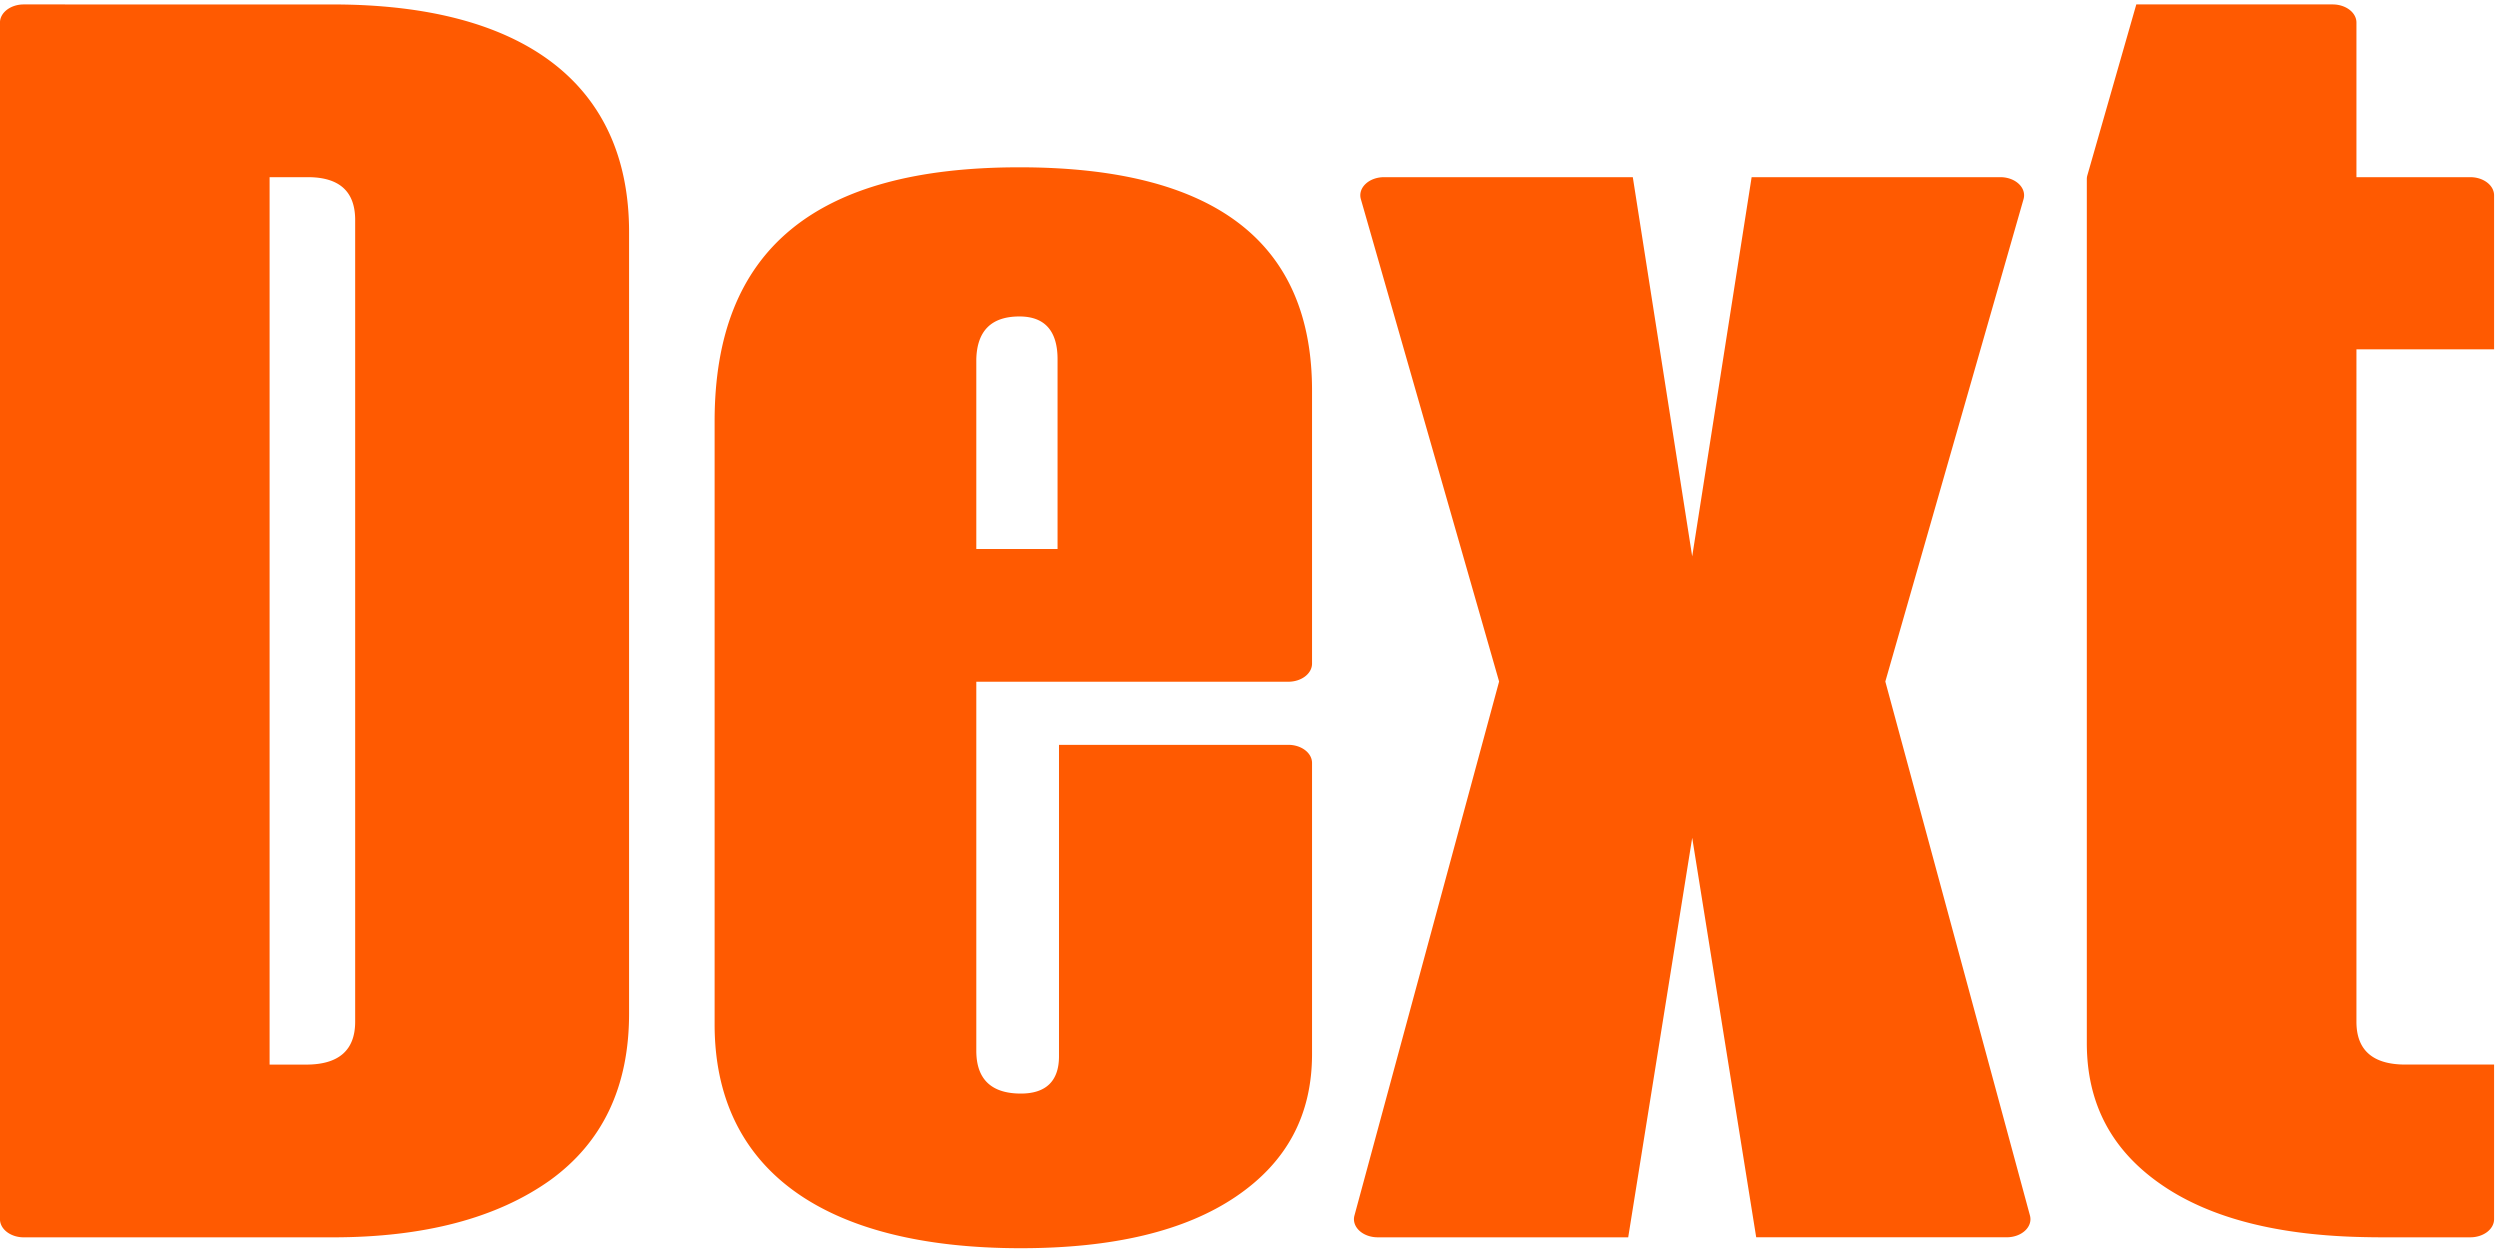 <svg xmlns="http://www.w3.org/2000/svg" fill="none" viewBox="0 0 92 46"><g class="logo_svg__d-logo"><g fill="#FF5A01" fill-rule="evenodd" class="logo_svg__d-logo-dext" clip-rule="evenodd"><path d="m69.38 25.08 5.086-17.75c.12-.416-.296-.81-.854-.81H64.46l-2.187 13.955L60.087 6.52h-9.152c-.559 0-.974.393-.855.81l5.087 17.75-5.323 19.65c-.112.415.302.803.857.803h9.217l2.355-14.701 2.355 14.7h9.218c.554 0 .968-.387.856-.802zM13.07 8.094q0-1.575-1.747-1.574H9.921v32.657h1.35c1.19 0 1.799-.525 1.799-1.575zm-.82-7.93c6.878 0 10.9 2.825 10.9 8.374V37.3c0 2.704-.98 4.742-2.91 6.135-1.958 1.392-4.63 2.099-7.99 2.099H.874c-.483 0-.875-.3-.875-.668V.83C0 .462.392.163.875.163zM35.928 13.22v6.984h2.99V13.22c0-1.049-.477-1.574-1.402-1.574q-1.548 0-1.588 1.574m12.355 1.211v9.99c0 .368-.391.667-.875.667h-11.48v13.58c0 1.05.556 1.575 1.64 1.575.927 0 1.403-.464 1.403-1.373V27.41h8.438c.483 0 .874.298.874.667V38.79c0 2.24-.926 3.976-2.804 5.247-1.879 1.272-4.524 1.897-7.91 1.897-7.303 0-11.271-2.926-11.271-8.234V15.501c0-6.337 3.73-9.344 11.218-9.344 7.196 0 10.794 2.765 10.767 8.274M90.907 6.52h-4.19V.83c0-.368-.392-.667-.876-.667h-7.225l-1.8 6.285a.5.5 0 0 0-.021.143v31.798c0 2.24.926 3.976 2.805 5.247 1.787 1.21 4.271 1.832 7.425 1.89l.283.005h.07l.16.002h3.37c.482 0 .874-.298.874-.667v-5.69h-3.266c-1.19 0-1.799-.524-1.799-1.574V12.856h5.065V7.187c0-.368-.392-.667-.875-.667"></path></g></g></svg>
